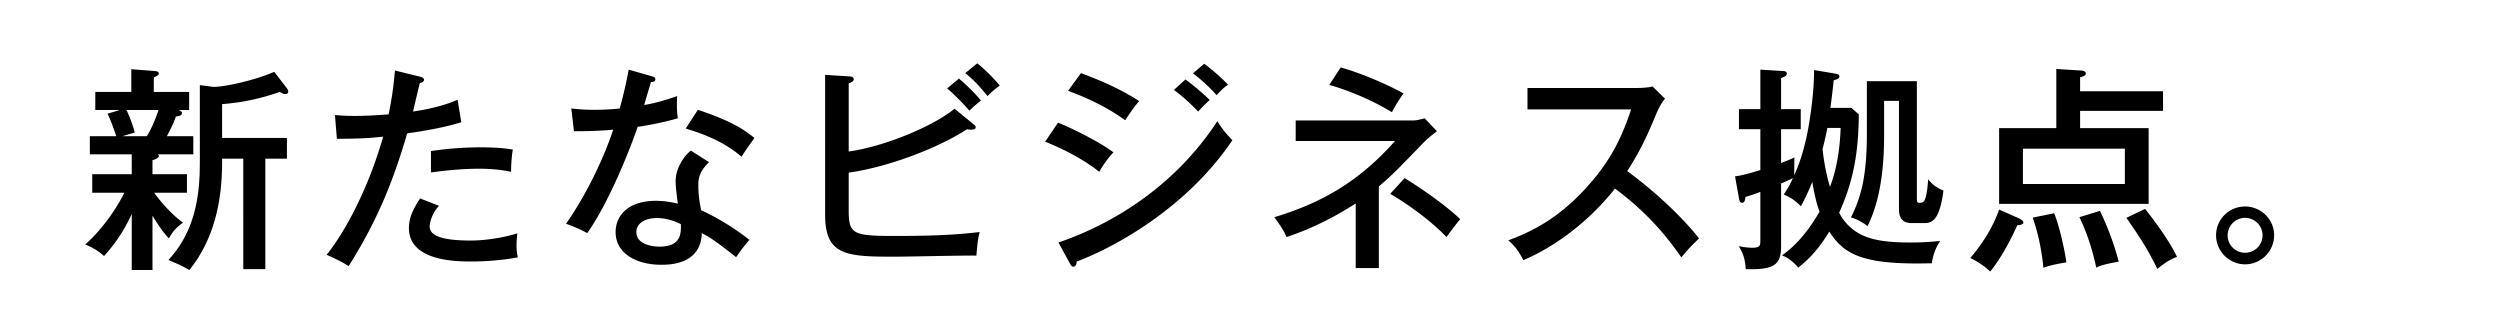 <svg width="504" height="67" viewBox="0 0 504 67" fill="none" xmlns="http://www.w3.org/2000/svg"><path fill="#fff" d="M0 0h504v67H0z"/><path d="M30.74 32.3v2.816h6.952v3.74h-6.6c.748 1.056 3.08 4.092 5.808 6.028-1.452 1.056-1.936 1.628-2.86 3.168-.704-.748-1.584-1.76-3.3-4.576v10.956h-4.18V43.124c-1.98 4.356-4.268 7.04-5.588 8.492-.968-.88-1.848-1.496-3.784-2.332 3.696-3.256 6.6-7.788 7.876-10.428h-6.468v-3.74h7.964v-4.004h-8.448V27.46h5.324c-.66-1.98-1.056-3.08-1.76-4.532l2.464-.748h-4.928v-3.652h7.26v-4.576l4.532.352c.792.044 1.012.22 1.012.528 0 .264-.264.44-1.012.792v2.904h7.128v3.652H36.02c.44.176.66.352.66.572 0 .616-.748.66-1.232.748-.264.792-.66 1.804-1.804 3.96h5.324v3.652H31.84c.088.088.176.22.176.308 0 .484-.748.704-1.276.88zm1.232-10.12h-6.468c1.056 2.288 1.496 3.916 1.672 4.532l-2.508.748h4.928c1.012-1.584 1.716-3.432 2.376-5.28zm8.316 10.252V17.164l2.772.352c2.2 0 8.184-1.276 12.232-3.036l2.596 3.388c.088.132.22.352.22.572 0 .396-.264.528-.572.528-.264 0-.484-.044-1.1-.44-4.004 1.364-7.348 2.112-11.66 2.464v6.82h13.068v4.18h-4.356v22.264h-4.444V31.992h-4.268c0 4.048 0 14.3-6.6 22.44-1.628-.924-1.892-1.012-4.224-2.024 6.028-6.424 6.336-14.74 6.336-19.976zm39.336-18.216l5.016 1.232c.572.132.836.352.836.616 0 .528-.616.616-.836.66-.22.88-1.188 4.928-1.364 5.764 4.972-.748 7.524-1.76 8.976-2.376L93 24.644c-1.496.44-4.356 1.32-10.912 2.244-2.772 9.46-5.896 17.38-11.792 26.752-1.54-.924-1.716-1.012-4.444-2.288 2.64-3.212 7.876-11.528 11.396-23.804-3.256.352-5.016.396-9.328.44l-.396-4.796c1.056.088 2.2.176 3.916.176 2.948 0 5.5-.22 6.908-.308.88-4.312 1.056-6.6 1.276-8.844zm7.26 20.548v-4.312a68.002 68.002 0 0 1 10.076-.748c3.608 0 5.148.264 6.424.44-.308 1.848-.352 3.784-.352 4.488-1.408-.264-3.168-.616-6.556-.616-3.96 0-7.964.528-9.592.748zM84.684 40l3.828 1.496c-1.54 1.628-1.892 3.564-1.892 4.136 0 1.76 2.068 2.86 8.316 2.86 1.804 0 5.5-.264 9.372-1.452a17.69 17.69 0 0 0-.176 2.42c0 1.188.132 1.76.264 2.42-4.488.836-8.404.836-9.372.836-2.86 0-12.584 0-12.584-6.732 0-1.936.66-3.52 2.244-5.984zm54.604-9.636l3.652 2.332c-2.068 1.936-2.156 3.564-2.156 4.576 0 2.156.308 3.872.572 5.104 3.344 1.54 6.996 3.784 9.724 5.984-.924 1.056-1.32 1.584-2.684 3.476-4.576-3.608-5.5-4.092-6.908-4.84-.176 6.38-6.644 6.38-8.184 6.38-5.016 0-9.196-2.288-9.196-6.6 0-3.212 2.42-6.292 8.096-6.292 1.936 0 3.476.352 4.444.572-.176-1.496-.44-3.212-.44-4.576 0-2.816 2.024-5.368 3.08-6.116zm-2.024 14.828c-2.376-1.232-4.4-1.232-4.84-1.232-2.156 0-4.136.924-4.136 2.816 0 2.948 4.4 2.948 4.664 2.948 4.4 0 4.356-2.728 4.312-4.532zm-21.56-18.744l-.528-4.576c1.32.132 2.42.264 4.664.264a47.02 47.02 0 0 0 5.104-.264c1.144-4.224 1.496-6.292 1.804-7.832l4.752 1.364c.396.132.616.22.616.572 0 .484-.396.528-.88.572-.22.704-1.188 3.96-1.364 4.62 1.1-.176 3.476-.66 6.644-1.804-.088 1.276-.088 3.08.132 4.488-4.048 1.144-7.436 1.628-8.096 1.716-1.54 4.576-5.896 15.444-10.164 21.428-1.848-.968-1.98-1.012-4.268-1.892 4.312-6.16 7.788-13.728 9.504-18.964-1.232.132-4.576.352-7.92.308zm22.528-.528l2.464-3.784c6.776 2.244 9.328 4.004 11.396 5.676-1.496 2.112-1.936 2.728-2.596 3.784-3.96-3.432-8.888-4.972-11.264-5.676zm32.868 8.888v7.656c0 4.664.836 5.104 9.064 5.104 5.764 0 11.572-.088 17.336-.792-.352 1.452-.396 1.76-.66 4.752-2.596-.044-14.08.22-16.412.22-9.68 0-14.08-.176-14.08-8.404V15.096l4.972.308c.352 0 .792.176.792.572 0 .396-.352.572-1.012.836V30.54c7.084-.968 16.94-5.016 21.34-8.624l3.916 3.212c.176.132.352.352.352.528 0 .308-.264.484-1.056.484-.22 0-.484-.044-.704-.088-5.588 3.652-15.532 7.568-23.848 8.756zm19.844-16.984l2.376-1.98c1.188.968 3.344 3.036 4.444 4.444a21.403 21.403 0 0 0-2.332 2.024c-.572-.66-2.42-2.728-4.488-4.488zm3.652-3.08l2.42-1.98c1.276.968 3.52 3.212 4.532 4.488-1.232.924-1.628 1.276-2.464 2.112-1.892-2.332-2.86-3.3-4.488-4.62zm42.064 3.388l2.332-2.112c1.1.792 3.388 2.64 4.884 4.136-.66.572-1.628 1.584-2.332 2.332-.44-.484-2.508-2.64-4.884-4.356zm-21.34.176l2.596-3.564c5.852 2.156 9.196 4.004 11.748 5.632-.88.968-2.156 2.816-2.816 3.872-4.092-2.948-8.096-4.664-11.528-5.94zM210.7 28.56l2.596-3.828c2.816 1.1 8.448 3.916 11.176 5.984-1.496 1.54-2.596 3.432-2.86 3.916-4.356-3.432-9.592-5.544-10.912-6.072zm29.788-13.772l2.288-1.936c1.364.968 3.608 2.948 4.796 4.224-.968.616-2.024 1.804-2.288 2.112-.924-1.012-2.596-2.772-4.796-4.4zm-24.772 38.368l-2.332-4.268c12.628-4.312 24.376-12.672 32.032-24.464 1.144 1.804 1.628 2.376 3.036 3.828-9.416 14.036-24.464 21.912-31.372 24.464-.044.396-.176 1.056-.704 1.056-.264 0-.44-.22-.66-.616zm62.26-15.576v16.456h-4.664V41.012c-4.356 2.816-9.02 5.148-13.948 6.776-.616-1.408-1.144-2.2-2.464-4.004 10.472-3.124 17.732-7.92 24.332-15.356h-20.02v-4.136h23.364c.88 0 1.32-.088 2.64-.44l2.464 2.596c-.704.572-1.804 1.408-2.508 2.112-5.94 6.16-6.468 6.688-9.196 9.02zm-9.988-20.46l2.288-3.52c4.092 1.1 9.9 3.652 12.672 5.236-1.408 1.98-1.936 3.036-2.332 3.784-3.696-2.244-8.404-4.312-12.628-5.5zm12.276 21.956l2.904-3.168c1.672 1.012 7.392 4.664 11.22 8.272-.836.968-2.376 3.036-2.772 3.608-3.696-3.828-8.492-7.04-11.352-8.712zm48.576-17.028h-20.9v-4.312h22.22c.704 0 2.288-.088 2.992-.308l2.508 2.464c-.748.924-1.188 1.76-1.672 2.86-1.892 4.532-3.124 7.348-5.94 11.748 3.74 2.684 10.208 8.14 14.476 13.552-1.848 1.848-2.068 2.024-3.564 3.828-2.42-3.432-6.204-8.536-13.376-13.86-6.512 8.184-13.992 12.54-18.48 14.432-.968-1.848-1.54-2.684-3.036-4.004 6.952-2.508 12.144-6.292 17.072-12.144 4.268-5.104 6.116-9.548 7.7-14.256zm40.172-.308h4.224l1.496 1.32c-.044 8.492-1.364 14.036-3.96 19.844 2.816 5.148 7.524 5.984 14.52 5.984 2.332 0 3.872-.132 5.852-.308-1.144 1.672-1.584 3.564-1.672 4.488-13.86.396-17.688-1.716-20.68-6.38-2.596 4.268-4.796 6.072-6.248 7.26-.924-1.056-1.98-1.98-3.3-2.464 3.168-2.2 5.632-5.456 7.568-8.8-.352-.968-.924-2.772-1.452-6.028-.924 2.376-1.716 3.784-2.288 4.928-1.276-1.232-1.892-1.672-3.476-2.376.66-.968 1.188-1.804 1.848-3.3-.528.264-1.012.484-2.376 1.1V49.68c0 3.74-1.452 4.752-7.128 4.576-.132-2.156-.572-3.256-1.408-4.62.528.088 1.672.308 2.684.308 1.672 0 1.672-.44 1.672-1.54V38.68c-1.496.572-2.068.748-2.992 1.012-.088.572-.132 1.188-.704 1.188-.44 0-.528-.396-.66-1.144l-.748-4.18c.836-.132 1.892-.264 5.104-1.276v-8.228h-4.312v-4.048h4.312V14.04l4.224.264c.704.044 1.1.044 1.1.528 0 .44-.22.528-1.144.924v6.248h3.96v4.048h-3.96v6.82c1.716-.66 2.156-.88 2.684-1.144l-.044 3.608c.704-1.54 2.156-4.972 3.08-10.912.176-1.056.968-6.248.924-10.296l4.224.704c.704.132.88.264.88.528 0 .308-.088.528-1.144.836-.264 2.64-.528 4.532-.66 5.544zm2.068 4.048h-2.684c-.132.704-.352 1.848-.968 4.268.132 1.408.572 4.532 1.496 7.612 1.892-4.928 2.068-10.12 2.156-11.88zm15.356-9.416v23.672c0 .704.044.836.572.836.792 0 1.364 0 1.716-4.752 1.1 1.54 2.684 2.112 3.08 2.288-.748 5.676-2.112 6.556-3.828 6.556h-2.64c-2.508 0-2.508-2.068-2.508-3.124V20.332h-2.992v6.336c0 3.52 0 12.276-3.344 18.92-.396-.308-1.672-1.276-3.344-1.76 2.508-4.884 3.212-9.768 3.212-17.204V16.372h10.076zm32.912 2.024h16.72v3.96h-16.72v3.476h13.816V41.1h-30.14V25.832h11.528V13.908l5.016.308c.308 0 .924.132.924.616 0 .396-.396.528-1.144.748v2.816zm9.02 11.572H407.82v7.128h20.548v-7.128zm-25.344 12.276l3.96 1.76c.352.176.924.44.924.88s-.836.484-1.232.528c-.924 2.156-3.124 6.512-5.456 9.328-1.32-1.276-2.992-2.244-4.004-2.728 1.54-1.848 4.18-5.148 5.808-9.768zm6.776 1.628l4.312-.88c1.056 2.464 2.2 7.744 2.464 9.9-2.948.484-3.916.836-4.62 1.1-.44-4.268-1.188-7.26-2.156-10.12zm9.416-.088l4.136-1.276c1.892 4.004 2.904 6.952 3.784 10.252-3.168.528-3.96.924-4.532 1.188-.748-3.52-1.76-6.732-3.388-10.164zm9.46.132l3.784-1.804c1.232 1.584 4.796 6.16 6.424 9.68-1.76.572-3.52 2.068-3.96 2.42-2.068-4.18-3.52-6.38-6.248-10.296zm23.936-2.288c3.212 0 5.852 2.596 5.852 5.808 0 3.256-2.684 5.852-5.852 5.852s-5.852-2.596-5.852-5.852c0-3.256 2.64-5.808 5.852-5.808zm0 2.288c-1.98 0-3.52 1.628-3.52 3.52 0 1.936 1.54 3.52 3.52 3.52 1.936 0 3.52-1.54 3.52-3.52a3.53 3.53 0 0 0-3.52-3.52z" fill="#000"/></svg>